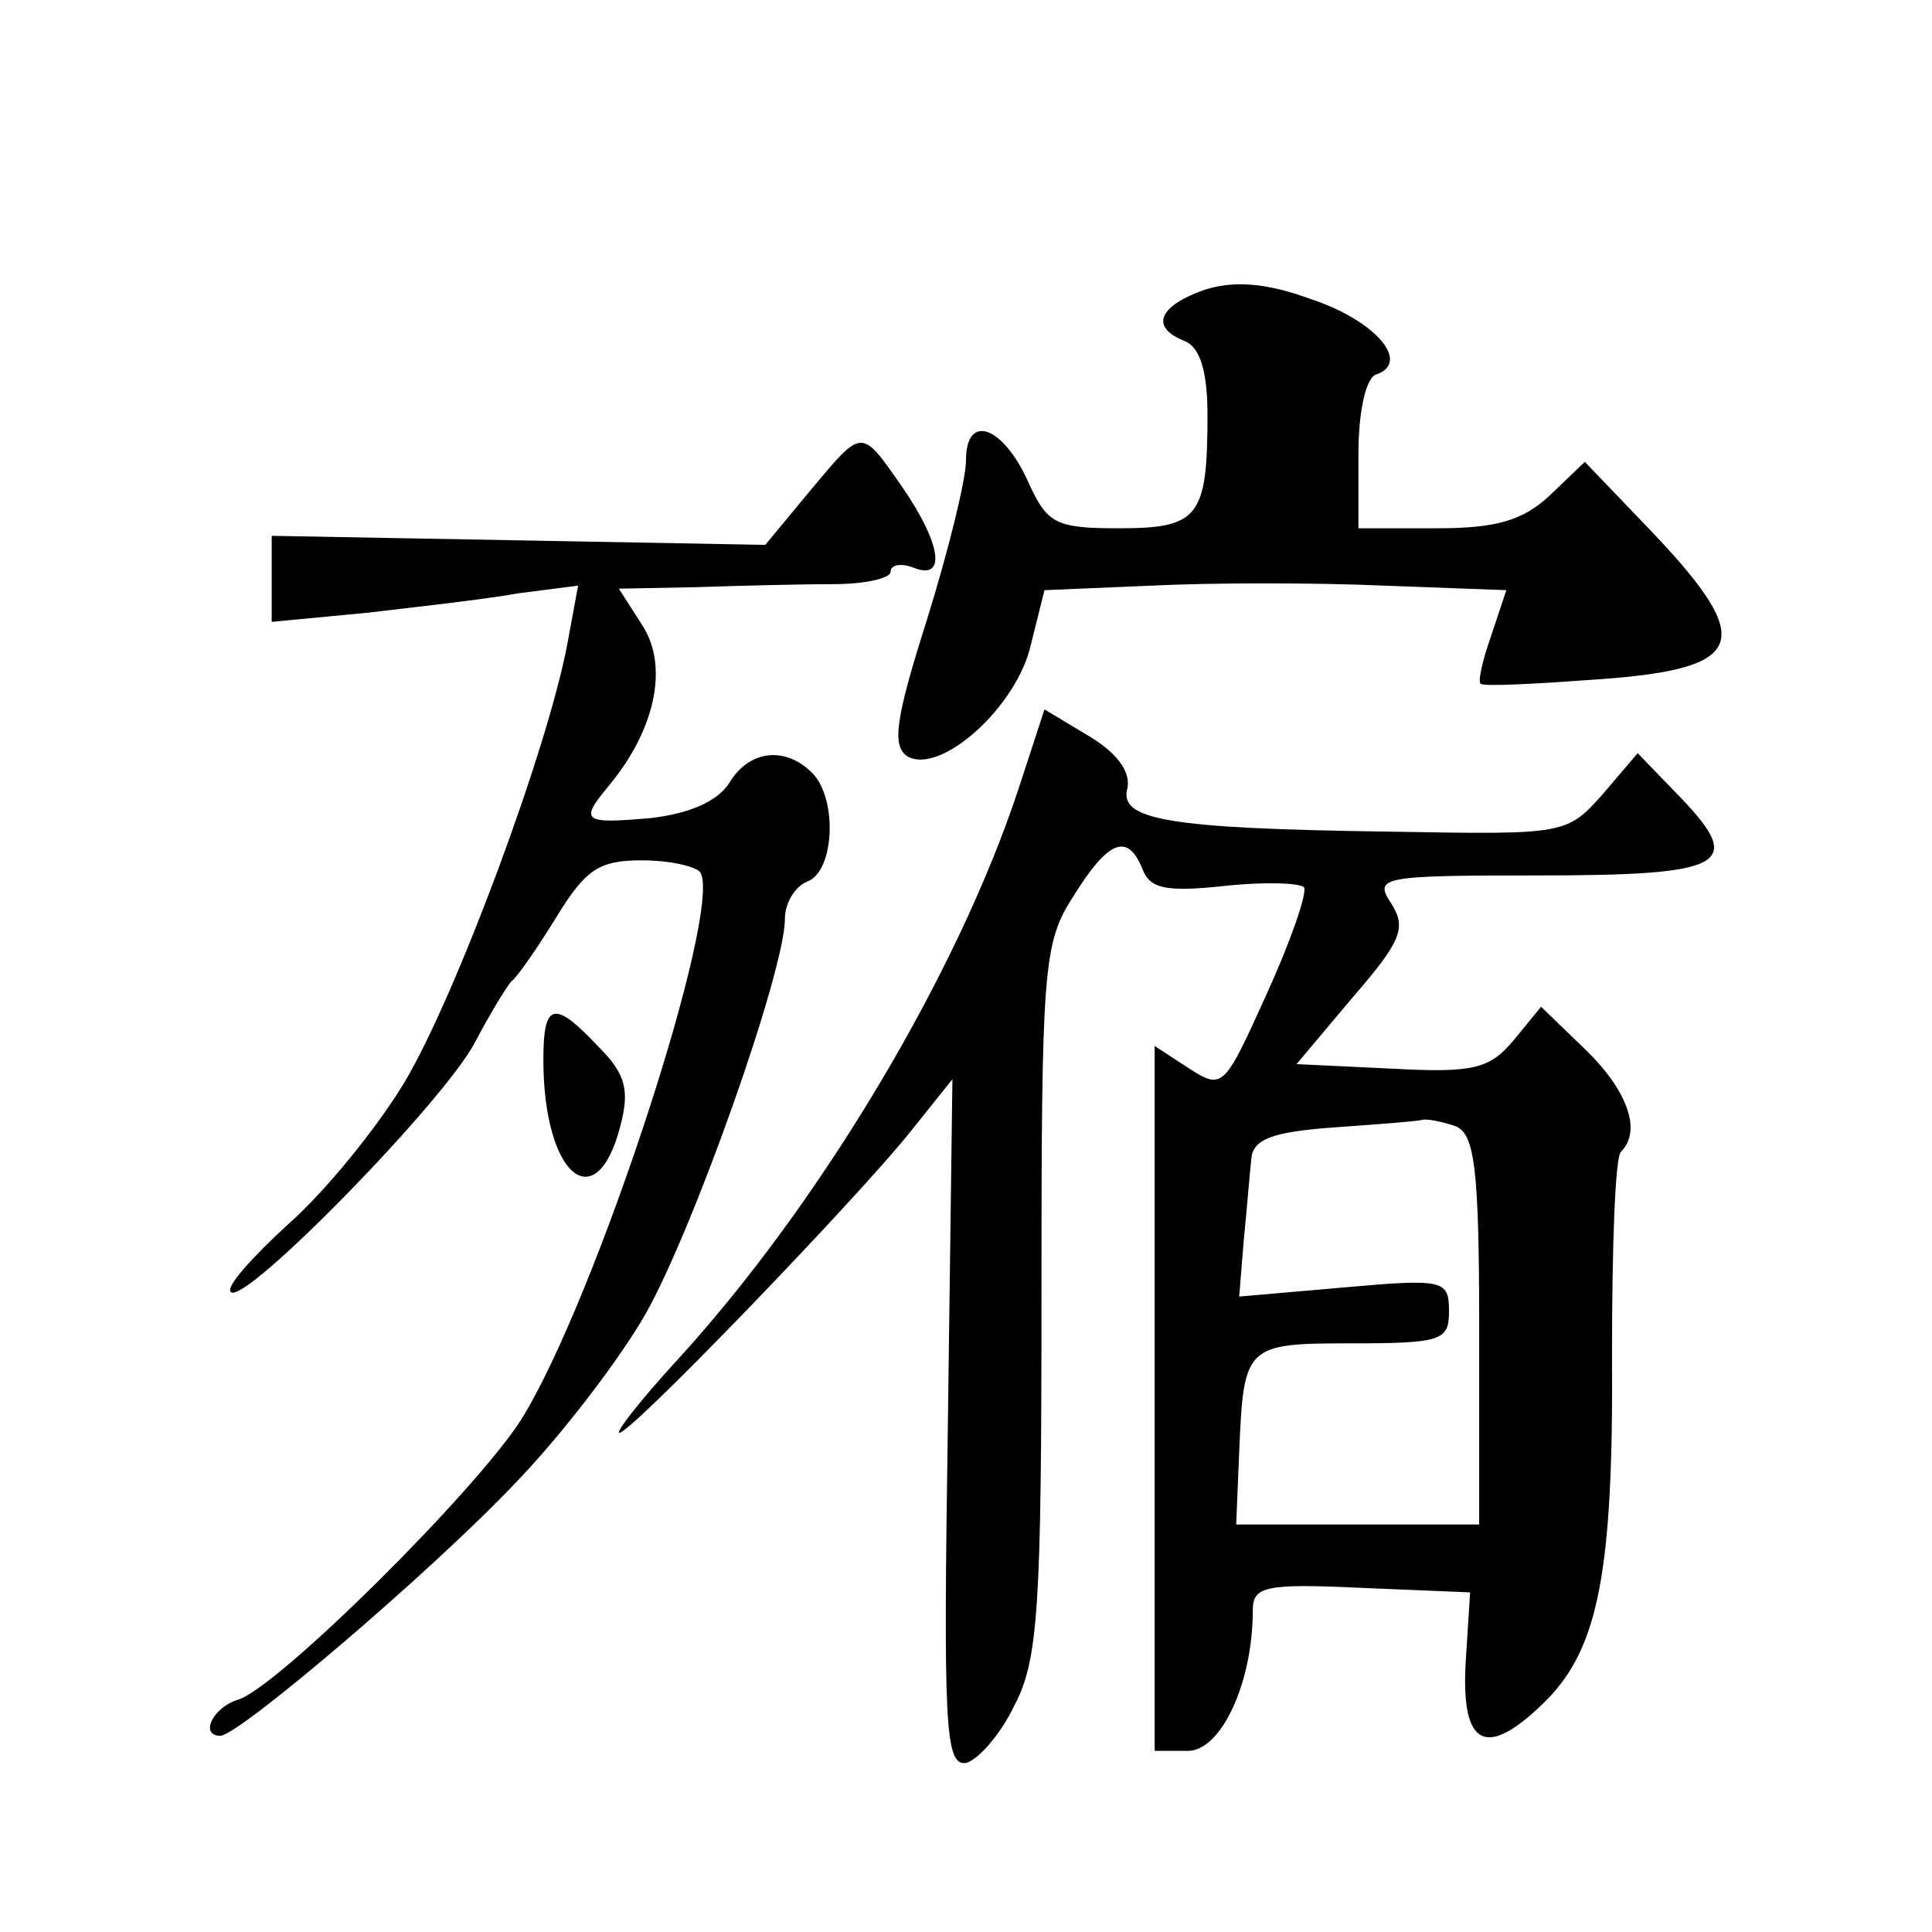 <?xml version="1.0" standalone="no"?>
<!DOCTYPE svg PUBLIC "-//W3C//DTD SVG 20010904//EN"
 "http://www.w3.org/TR/2001/REC-SVG-20010904/DTD/svg10.dtd">
<svg version="1.0" xmlns="http://www.w3.org/2000/svg"
 width="128pt" height="128pt" viewBox="0 0 128 128"
 preserveAspectRatio="xMidYMid meet">
<g transform="translate(0,128) scale(0.1,-0.1)"
fill="#0" stroke="none">
<path d="M798 1088 c-31 -11 -36 -25 -13 -34 10 -4 15 -20 15 -49 0 -68 -6 -75
-59 -75 -41 0 -47 3 -59 29 -17 39 -42 48 -42 16 0 -13 -12 -61 -26 -106 -21 -66
-23 -83 -13 -90 22 -13 73 33 82 74 l9 36 71 3 c40 2 109 2 154 0 l81 -3 -10 -30
c-6 -17 -9 -31 -7 -32 2 -2 38 0 79 3 97 7 103 25 36 96 l-46 48 -23 -22 c-18 -17
-36 -22 -75 -22 l-52 0 0 49 c0 29 5 51 12 53 23 8 -1 36 -44 50 -30 11 -51 12
-70 6z M536 954 l-29 -35 -163 3 -164 3 0 -28 0 -29 63 6 c34 4 79 9 101 13 l39
5 -7 -38 c-13 -70 -74 -234 -108 -291 -18 -30 -53 -73 -77 -94 -24 -22 -42 -42
-38 -45 9 -9 142 127 162 166 10 19 21 37 24 40 4 3 17 22 30 43 19 31 28 37 56
37 19 0 36 -4 39 -8 15 -25 -70 -285 -119 -363 -31 -48 -160 -176 -187 -185 -17
-5 -26 -24 -12 -24 12 0 139 108 195 167 31 32 70 83 87 113 32 57 92 227 92 261
0 11 7 22 15 25 18 7 20 55 3 72 -18 18 -42 15 -55 -7 -8 -12 -26 -20 -52 -23 -45
-4 -47 -2 -28 21 31 37 40 79 23 106 l-16 25 52 1 c29 1 70 2 91 2 20 0 37 4 37
8 0 5 7 6 15 3 22 -9 19 15 -7 53 -28 40 -26 40 -62 -3z M675 758 c-40 -122 -132
-277 -229 -382 -20 -22 -36 -42 -36 -45 1 -8 157 154 193 199 l28 35 -3 -228 c-3
-200 -2 -227 12 -225 8 2 23 19 32 38 16 30 18 66 18 269 0 219 1 236 21 267 23
37 36 43 46 18 5 -13 16 -15 54 -11 27 3 51 2 53 -1 2 -4 -9 -36 -25 -71 -28 -62
-29 -63 -51 -49 l-23 15 0 -233 0 -234 22 0 c22 0 43 45 43 93 0 16 8 18 72 15
l72 -3 -3 -47 c-3 -56 14 -64 54 -24 34 35 44 85 43 229 0 70 2 131 6 134 14 14
4 41 -24 68 l-29 28 -18 -22 c-16 -19 -26 -22 -81 -19 l-63 3 37 44 c32 37 36 46
26 62 -12 18 -8 19 97 19 124 0 137 7 95 51 l-29 30 -23 -27 c-24 -27 -25 -27 -140
-25 -150 2 -181 8 -175 29 2 11 -7 23 -25 34 l-30 18 -17 -52z m289 -224 c13 -5
16 -27 16 -135 l0 -129 -80 0 -81 0 2 48 c3 71 4 72 75 72 59 0 64 2 64 21 0 21
-3 22 -70 16 l-69 -6 3 37 c2 20 4 45 5 54 1 13 13 18 54 21 28 2 55 4 59 5 3 1
13 -1 22 -4z M360 578 c0 -77 35 -106 51 -44 6 23 4 34 -14 52 -30 32 -37 30 -37
-8z"/>
</g>
</svg>
